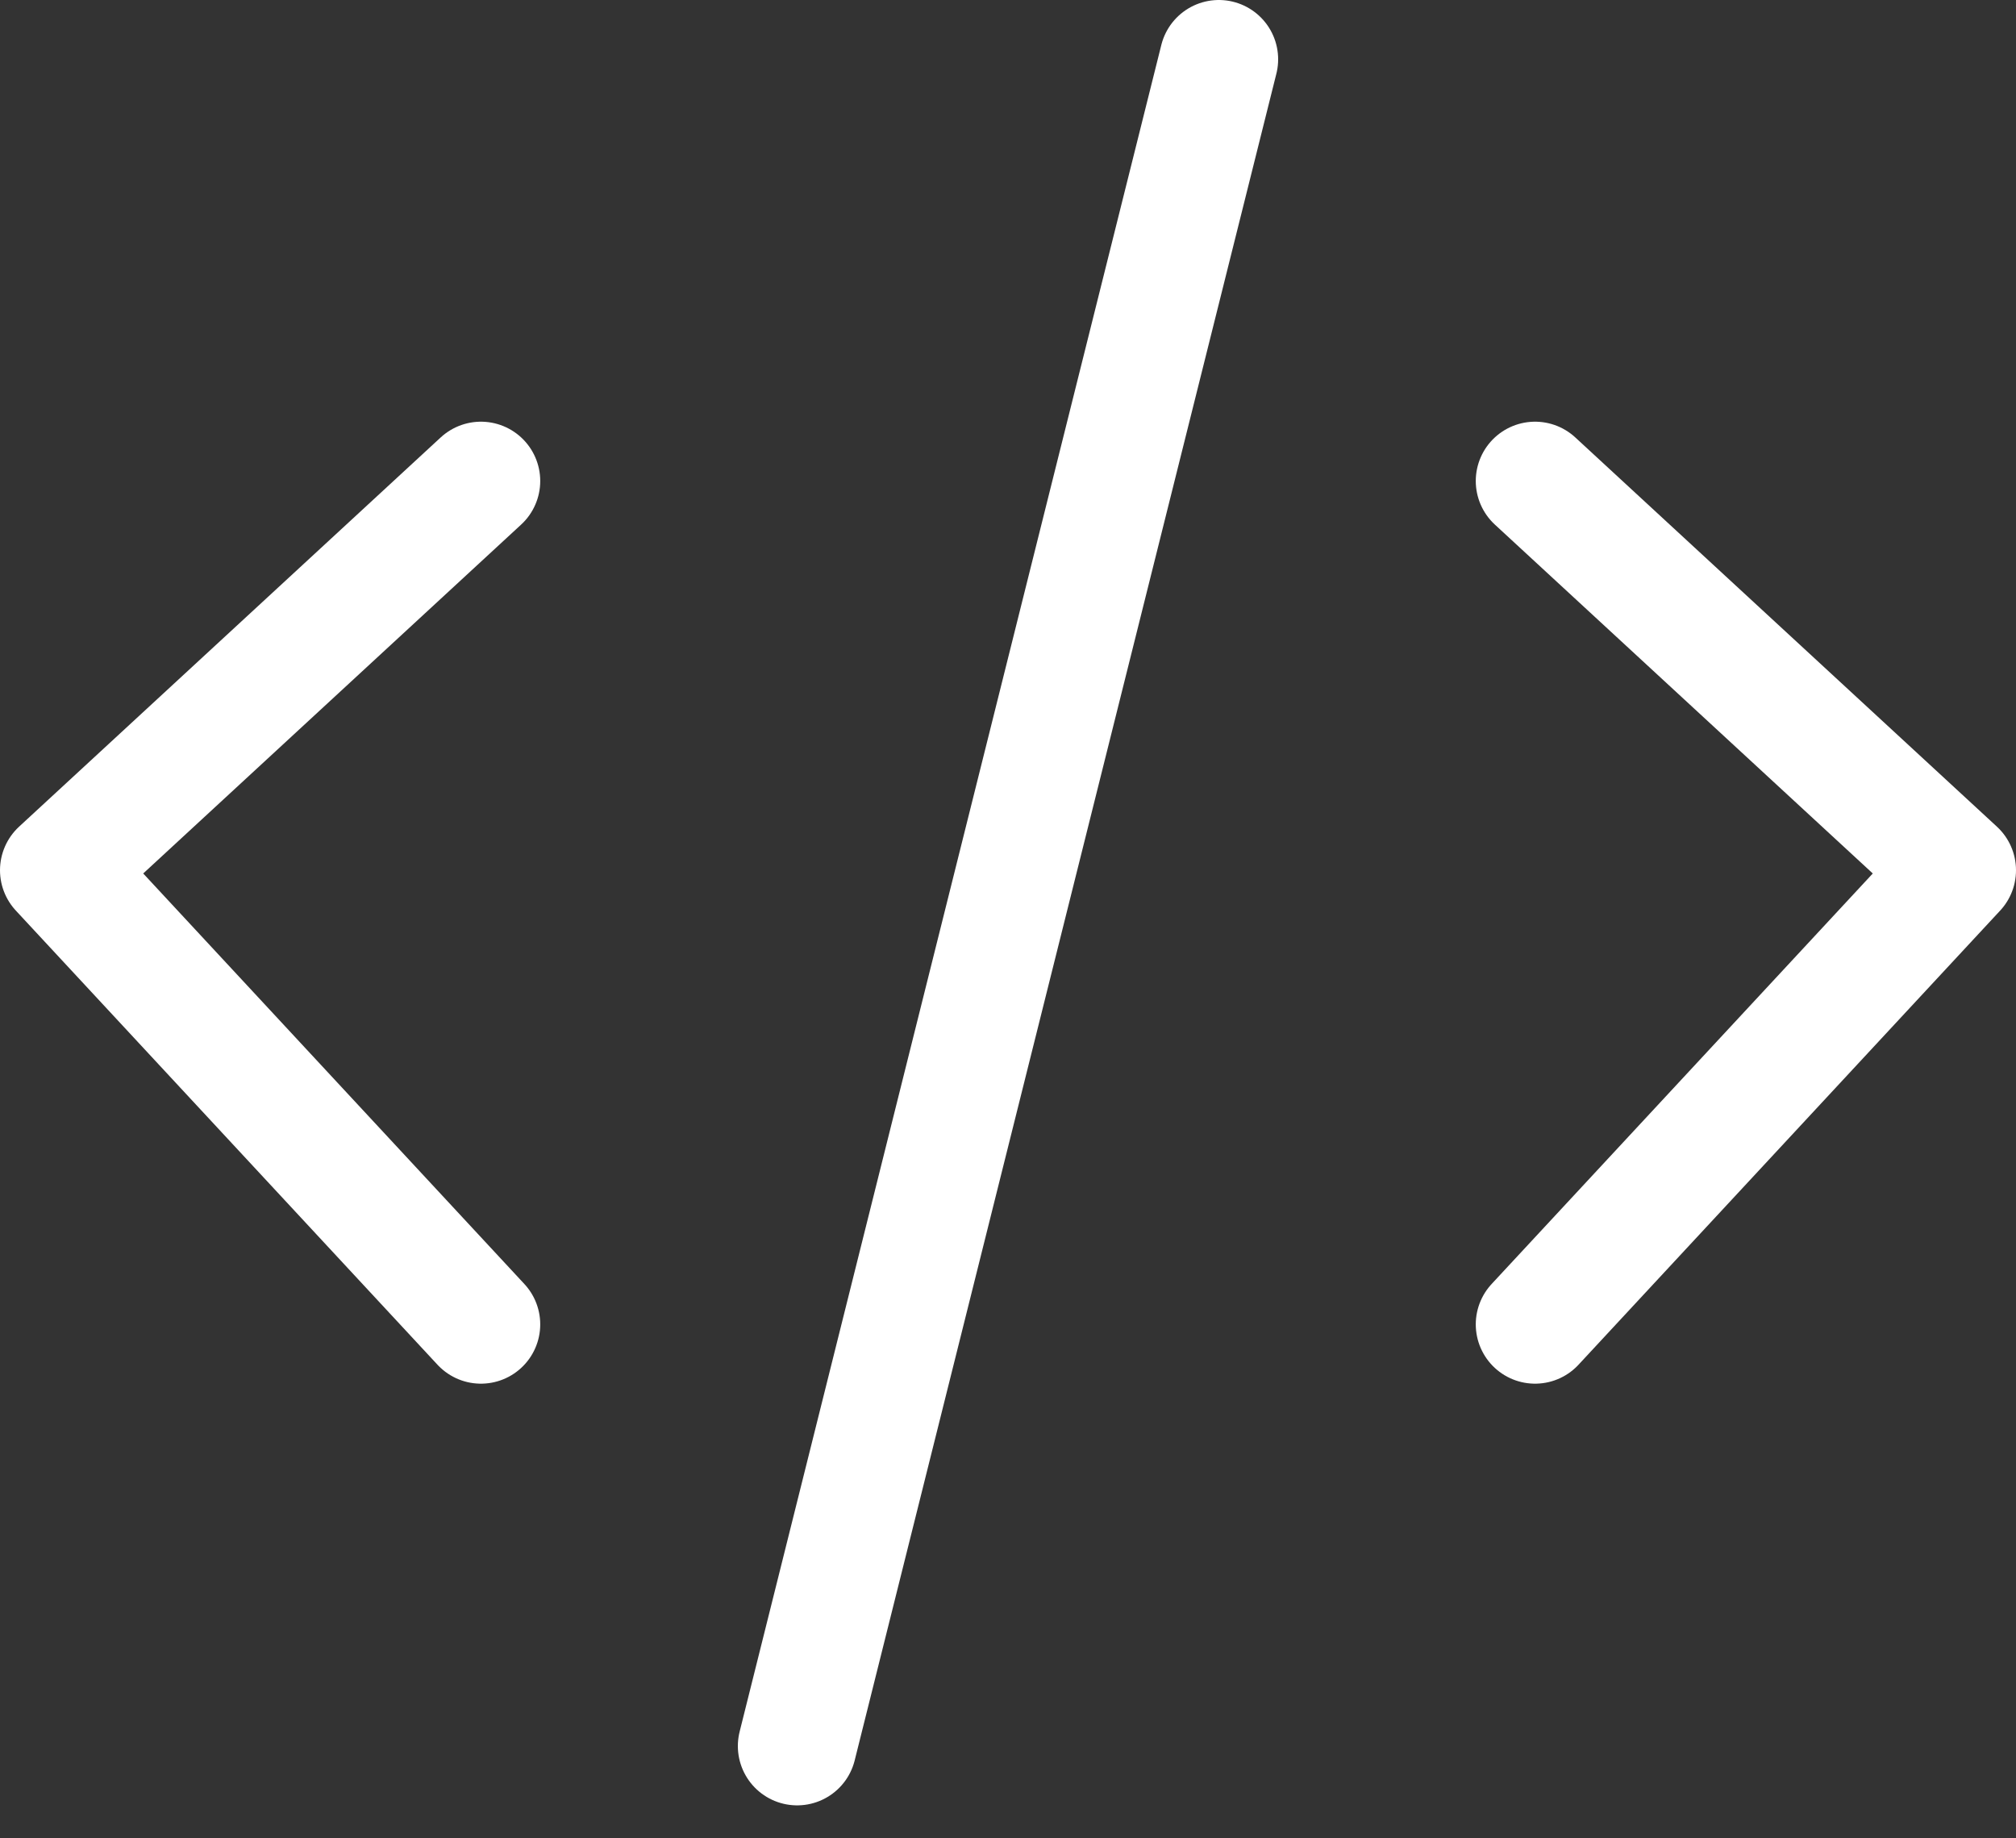 <svg width="34" height="31" viewBox="0 0 34 31" fill="none" xmlns="http://www.w3.org/2000/svg">
<rect x="0" y="0" width="34" height="31" fill="#333333" stroke="none"/>
<path d="M8.111 8.111L1 14.675L8.111 22.333M25.889 8.111L33 14.675L25.889 22.333M20.556 1L13.444 29.444" stroke="white" stroke-width="2" stroke-linecap="round" stroke-linejoin="round"/>
</svg>
